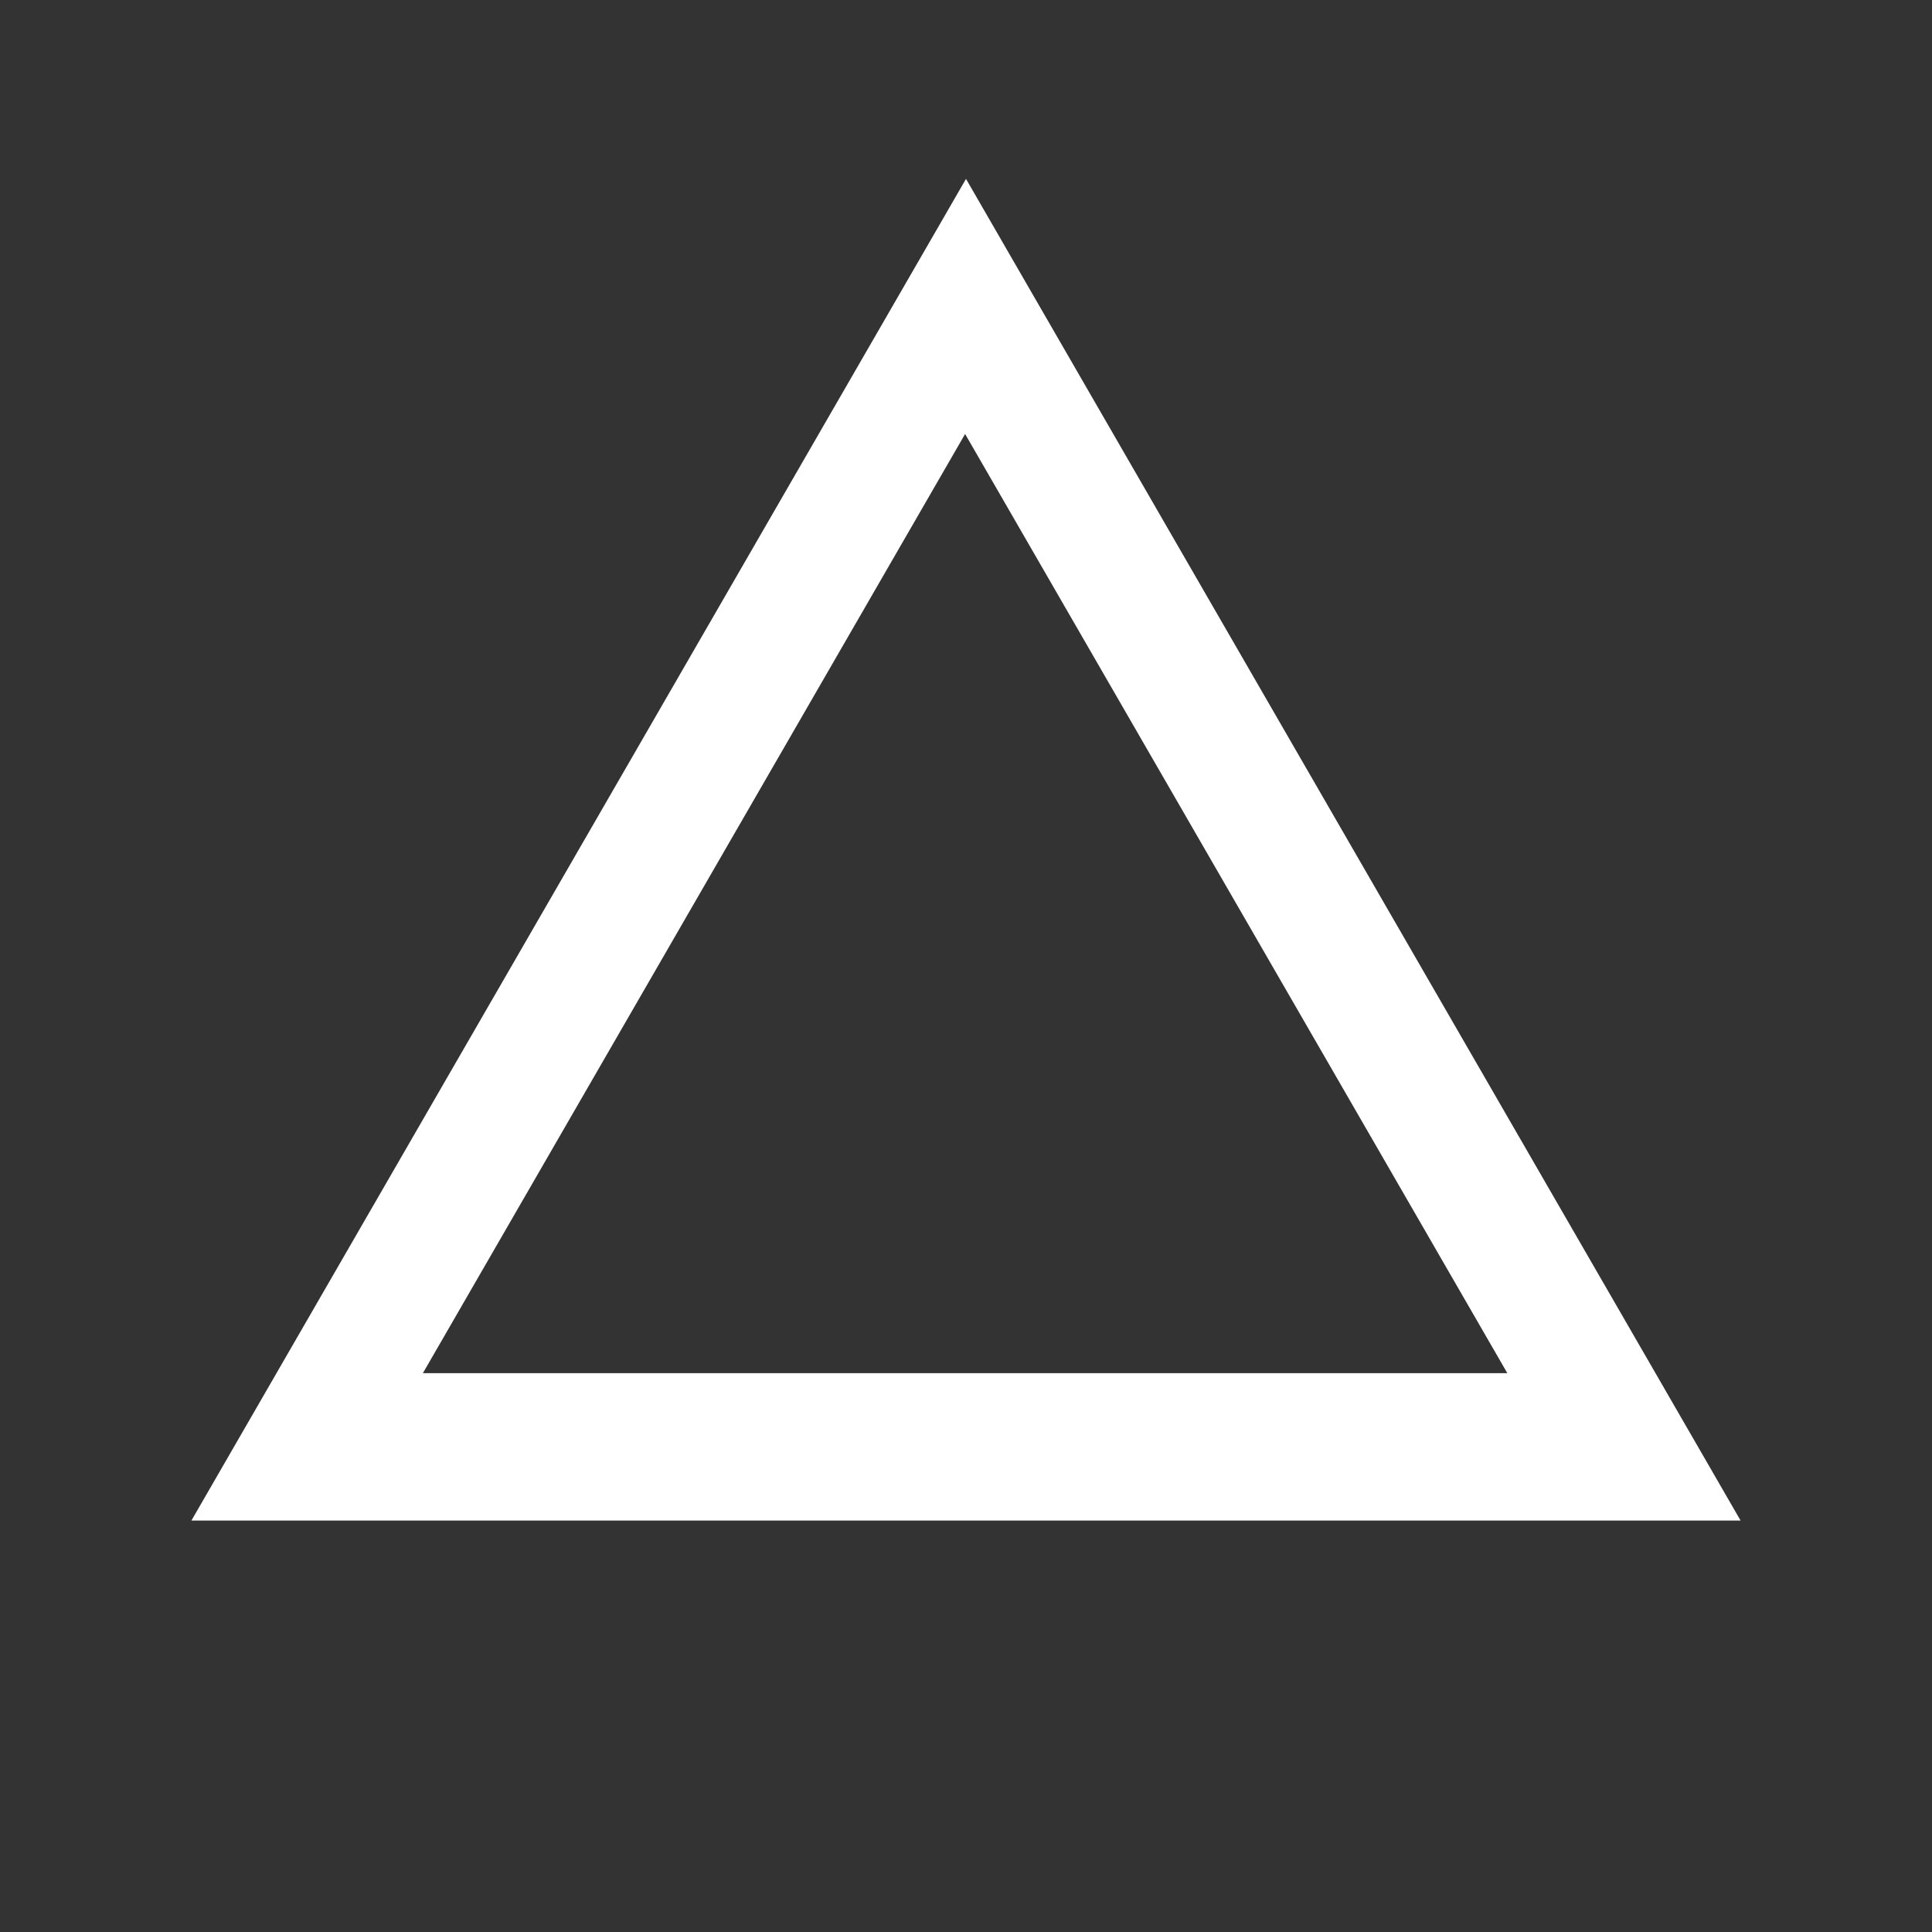<?xml version="1.0" encoding="utf-8"?>
<!-- Generator: Adobe Illustrator 25.0.0, SVG Export Plug-In . SVG Version: 6.00 Build 0)  -->
<svg version="1.1" xmlns="http://www.w3.org/2000/svg" xmlns:xlink="http://www.w3.org/1999/xlink" x="0px" y="0px"
	 viewBox="0 0 108 108" style="enable-background:new 0 0 108 108;" xml:space="preserve">
<rect x="0" y="0" width="108" height="108" fill="#333333" stroke="none"/>
<style type="text/css">
	.st0{display:none;}
	.st1{display:inline;fill:#1D1D1B;}
	.st2{display:inline;fill:#FFFFFF;}
	.st3{fill:#FFFFFF;}
</style>
<g id="Camada_1" class="st0">
	<rect class="st1" width="108" height="108"/>
</g>
<g id="Quadrado" class="st0">
	<path class="st2" d="M10,10v88h88V10H10z M88,88H19.84V20H88V88z"/>
</g>
<g id="Triangulo">
	<path class="st3" d="M54,10L10.7,85h86.6L54,10z M53.95,24.26l30.31,52.5H23.64L53.95,24.26z"/>
</g>
<g id="Estrela" class="st0">
	<path class="st2" d="M83.96,44.27l-20.7-3.01L54,22.5l-9.26,18.76l-20.7,3.01l14.98,14.6l-3.54,20.62L54,69.75l18.52,9.73
		l-3.54-20.62L83.96,44.27z M54.23,63.33l-11.41,6.14l2.07-12.79l-9.37-8.96l12.81-1.99l5.62-11.68l5.85,11.57l12.84,1.74
		l-9.19,9.14l2.31,12.75L54.23,63.33z"/>
</g>
<g id="Hex" class="st0">
	<path class="st2" d="M54,10L15.89,32v44L54,98l38.11-22V32L54,10z M83.86,71.9l-30,17.16L24,71.66l0.14-34.56l30-17.16L84,37.34
		L83.86,71.9z"/>
</g>
<g id="Circulo" class="st0">
	<path class="st2" d="M53.92,9.92C29.58,9.92,9.84,29.66,9.84,54s19.73,44.08,44.08,44.08C78.27,98.08,98,78.34,98,54
		S78.27,9.92,53.92,9.92z M53.92,88.73c-19.18,0-34.73-15.55-34.73-34.73c0-19.18,15.55-34.73,34.73-34.73
		c19.18,0,34.73,15.55,34.73,34.73C88.65,73.18,73.1,88.73,53.92,88.73z"/>
</g>
<g id="X" class="st0">
	<polygon class="st2" points="10,88 44,54 10,20 20,10 54,44 88,10 98,20 64,54 98,88 88,98 54,64 20,98 	"/>
</g>
</svg>
